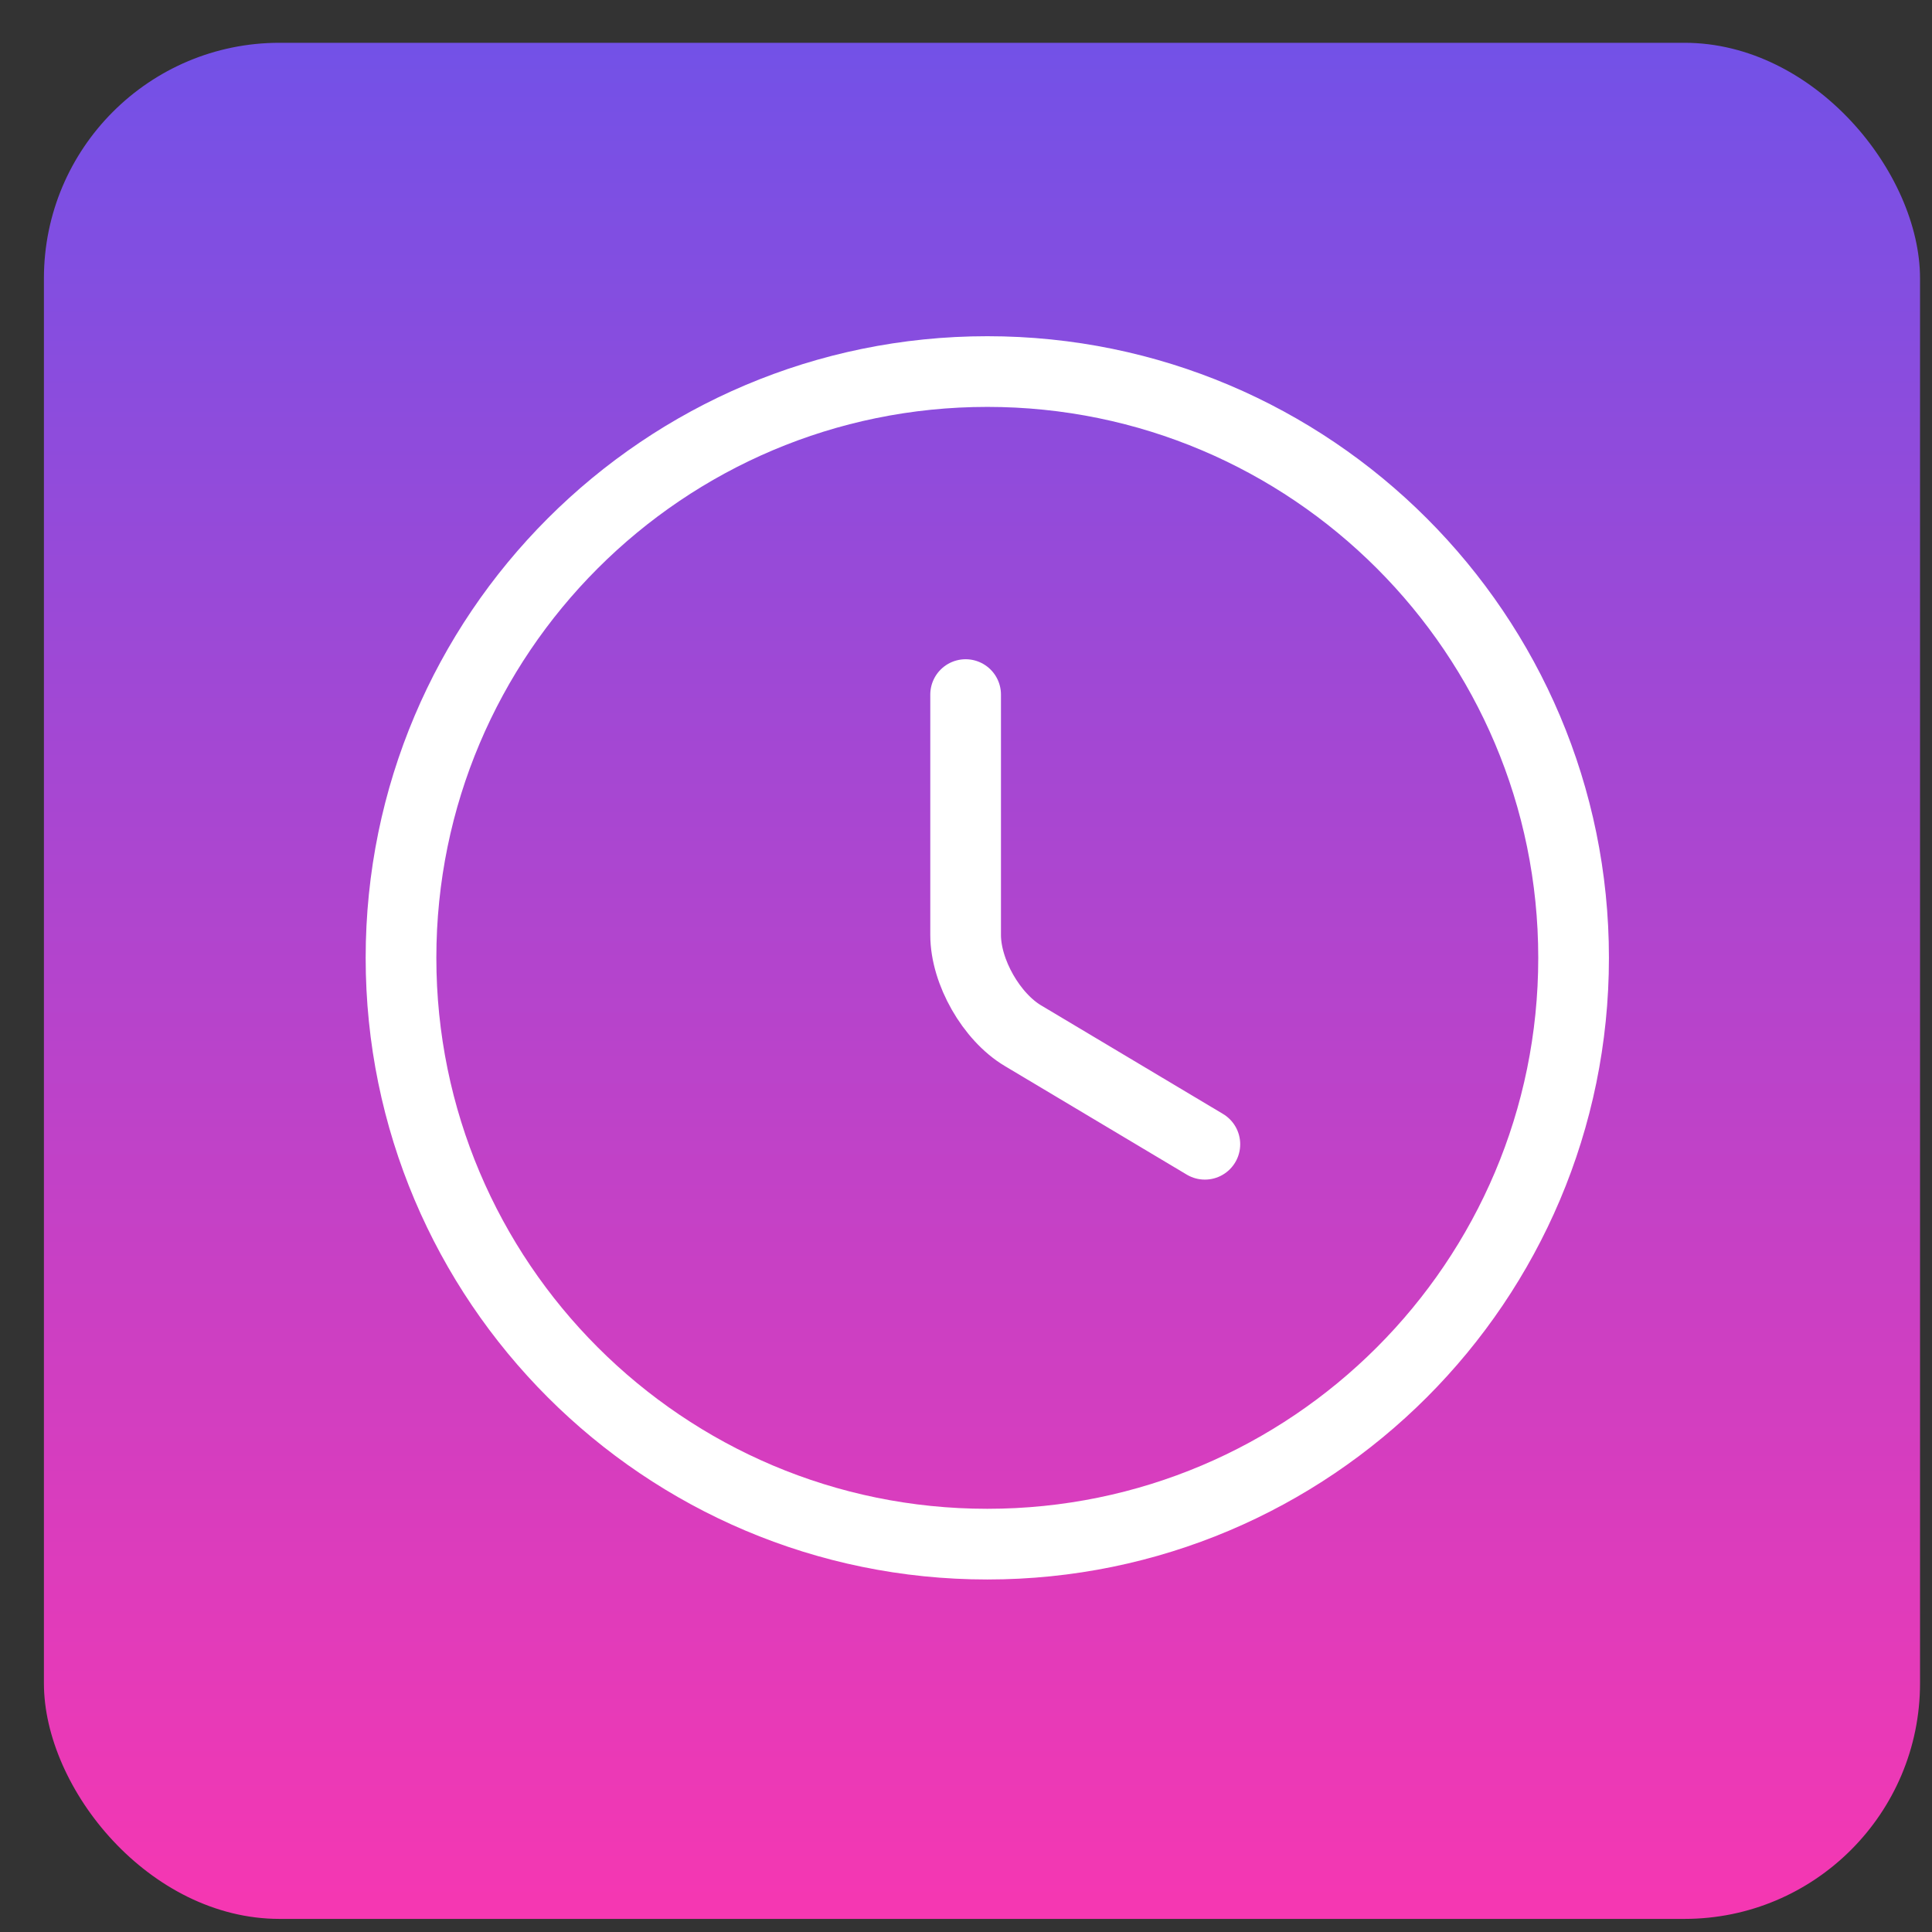 <svg width="41" height="41" viewBox="0 0 41 41" fill="none" xmlns="http://www.w3.org/2000/svg">
<rect x="0" y="0" width="41" height="41" fill="#333333" stroke="none"/>
<rect x="0.932" y="0.908" width="39.814" height="39.814" rx="5" fill="url(#paint0_linear_267_17358)"/>
<path d="M33.394 20.327C33.394 27.195 27.82 32.769 20.952 32.769C14.084 32.769 8.51 27.195 8.51 20.327C8.51 13.459 14.084 7.885 20.952 7.885C27.82 7.885 33.394 13.459 33.394 20.327Z" stroke="white" stroke-width="1.5" stroke-linecap="round" stroke-linejoin="round"/>
<path d="M25.569 24.283L21.712 21.981C21.04 21.583 20.492 20.625 20.492 19.841V14.74" stroke="white" stroke-width="1.5" stroke-linecap="round" stroke-linejoin="round"/>
<defs>
<linearGradient id="paint0_linear_267_17358" x1="21" y1="1" x2="21" y2="43.5" gradientUnits="userSpaceOnUse">
<stop stop-color="#7351E7"/>
<stop offset="1" stop-color="#FF35AE"/>
</linearGradient>
</defs>
</svg>

